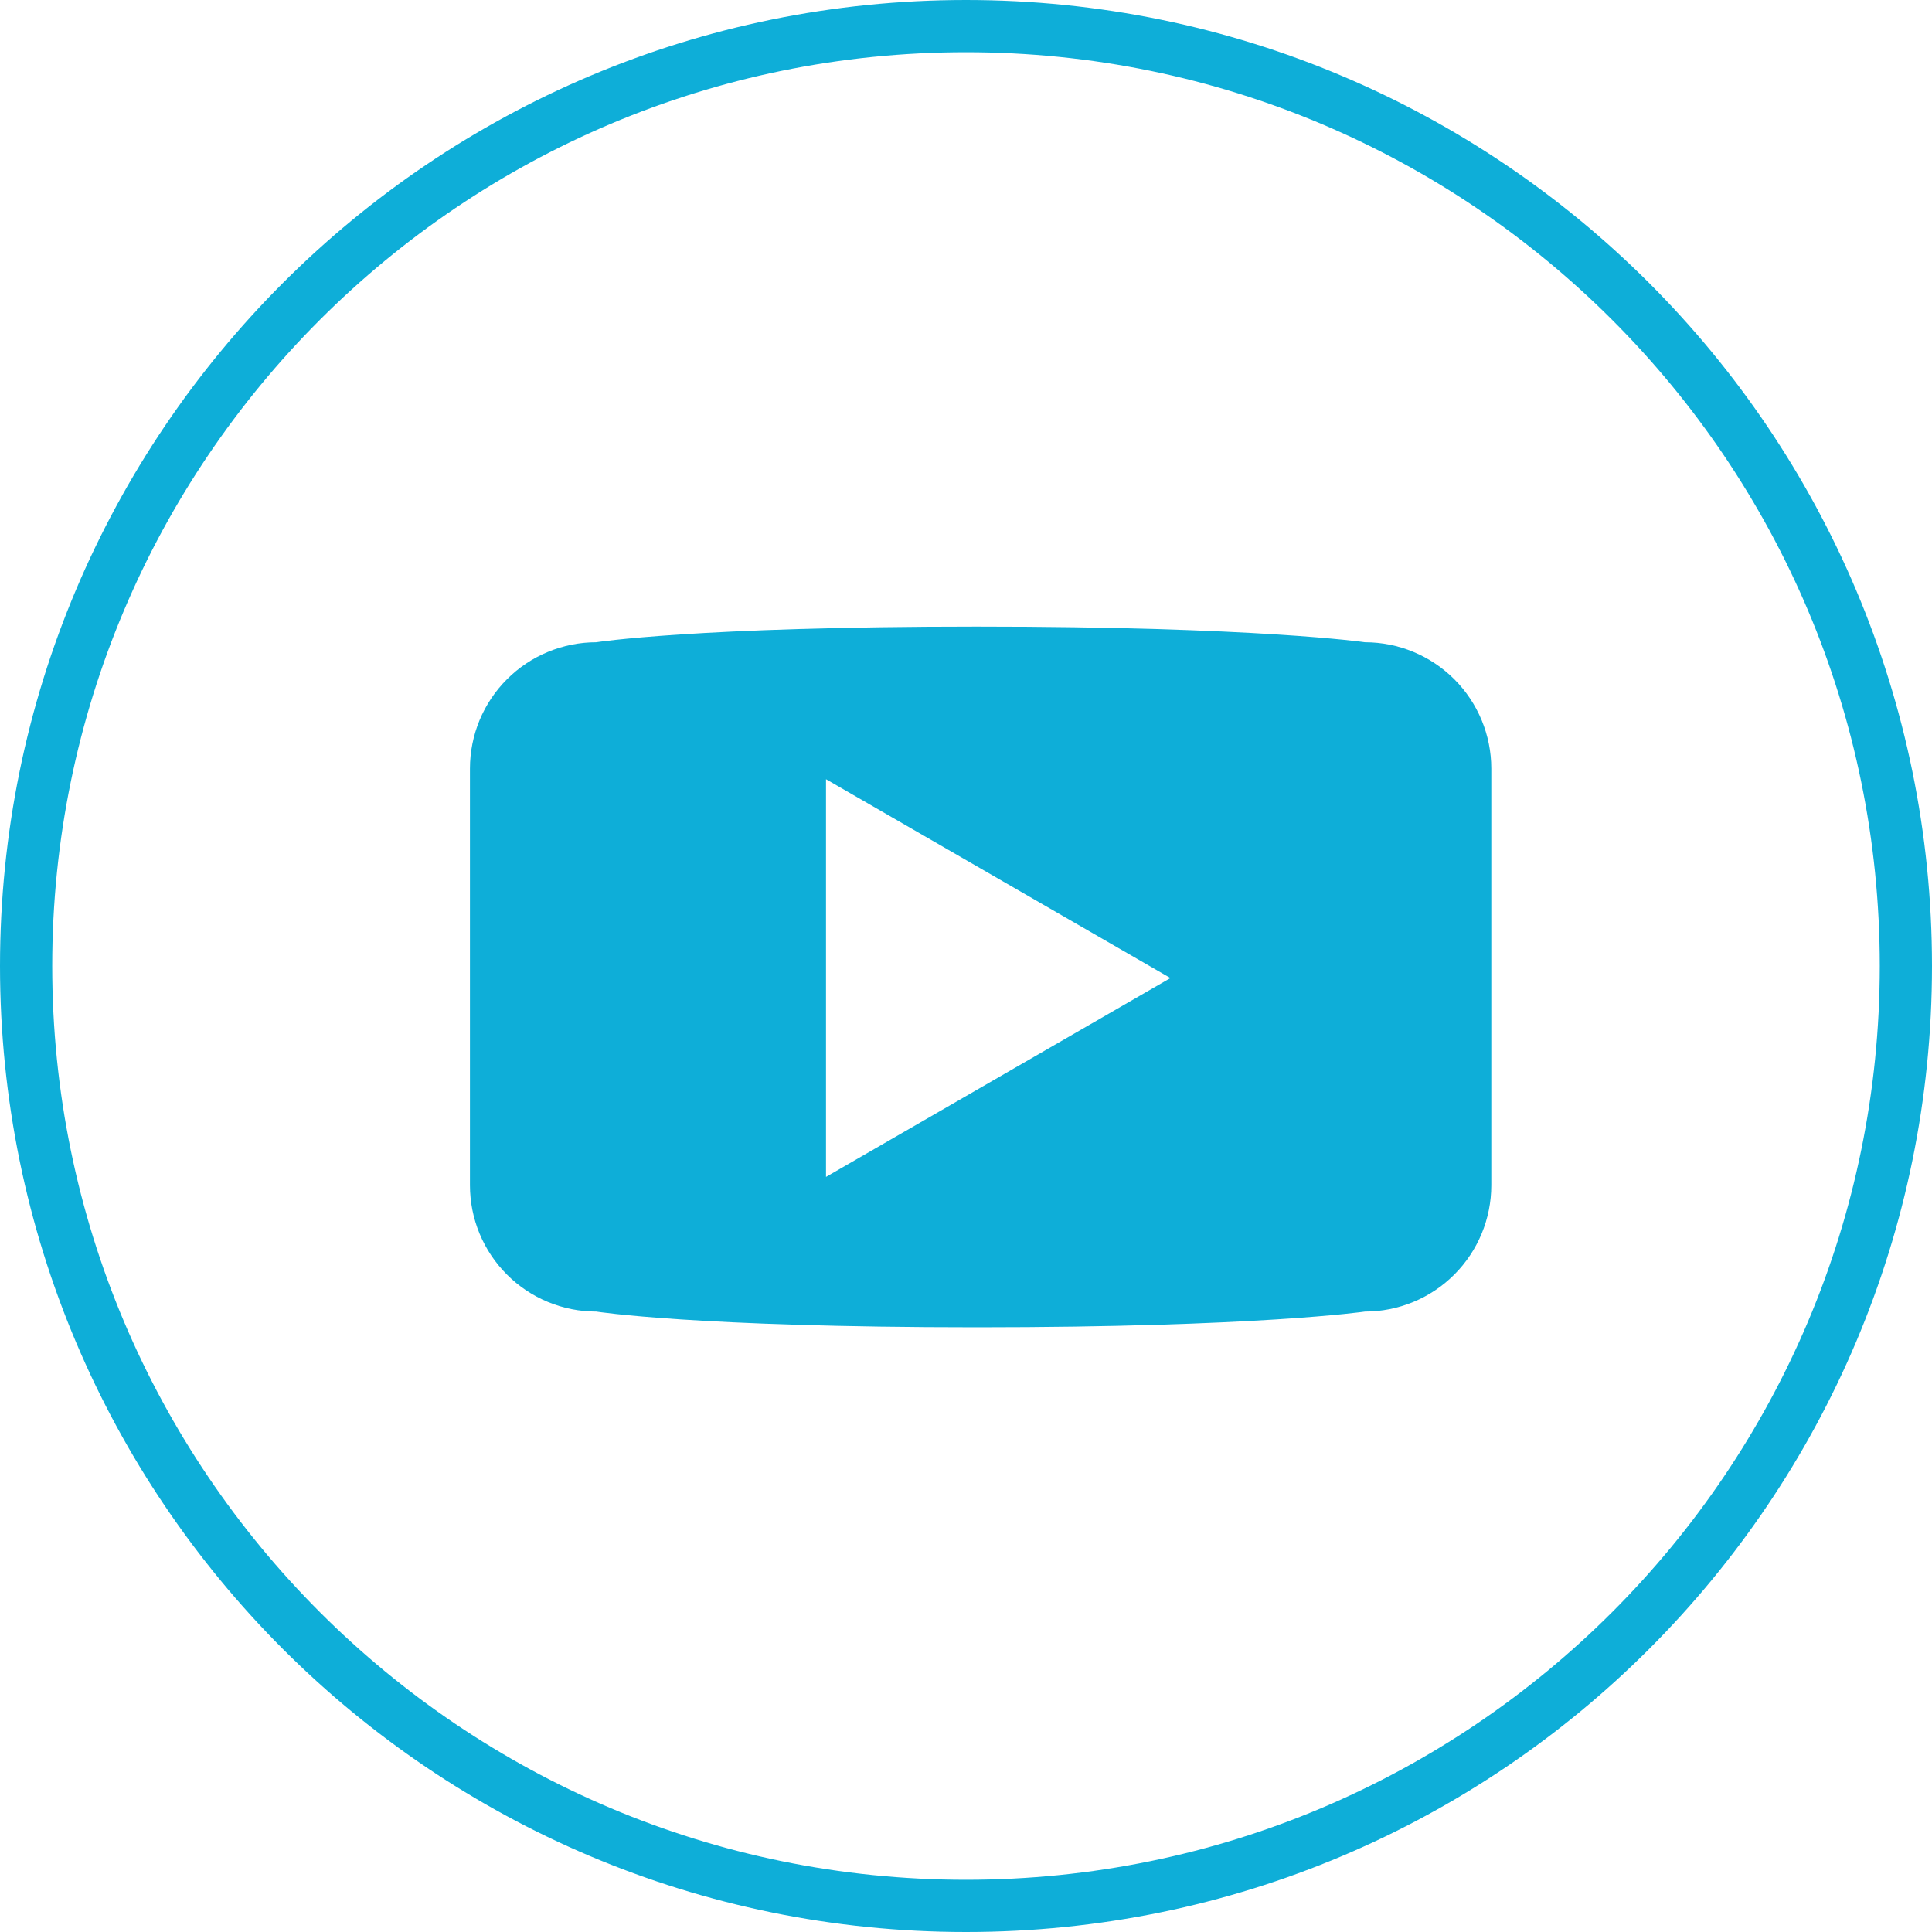 <svg width="37" height="37" viewBox="0 0 37 37" fill="none" xmlns="http://www.w3.org/2000/svg">
<g clip-path="url(#clip0_877_2)">
<path d="M18.5 36.5C28.441 36.5 36.5 28.441 36.5 18.5C36.5 8.559 28.441 0.5 18.5 0.5C8.559 0.5 0.5 8.559 0.5 18.5C0.5 28.441 8.559 36.5 18.5 36.5Z" stroke="#0EAED8"/>
<path d="M26.141 12.3C26.141 12.3 24.076 12 18.705 12C13.316 12 11.419 12.3 11.419 12.3C11.101 12.3 10.787 12.363 10.493 12.485C10.2 12.606 9.933 12.784 9.709 13.009C9.484 13.233 9.306 13.5 9.184 13.793C9.063 14.087 9 14.401 9 14.719V22.7C9 23.018 9.063 23.332 9.184 23.625C9.306 23.919 9.484 24.186 9.709 24.41C9.933 24.635 10.2 24.813 10.493 24.934C10.787 25.056 11.101 25.118 11.419 25.118C11.419 25.118 13.316 25.419 18.711 25.419C24.076 25.419 26.141 25.118 26.141 25.118C26.782 25.118 27.398 24.864 27.851 24.41C28.305 23.956 28.56 23.341 28.56 22.7V14.719C28.56 14.078 28.305 13.462 27.852 13.009C27.398 12.555 26.783 12.3 26.141 12.3ZM15.819 22.539V14.923L22.415 18.731L15.819 22.539Z" fill="#0EAED8"/>
</g>
<defs>
<clipPath id="clip0_877_2">
<rect width="37" height="37" fill="white"/>
</clipPath>
</defs>
</svg>

